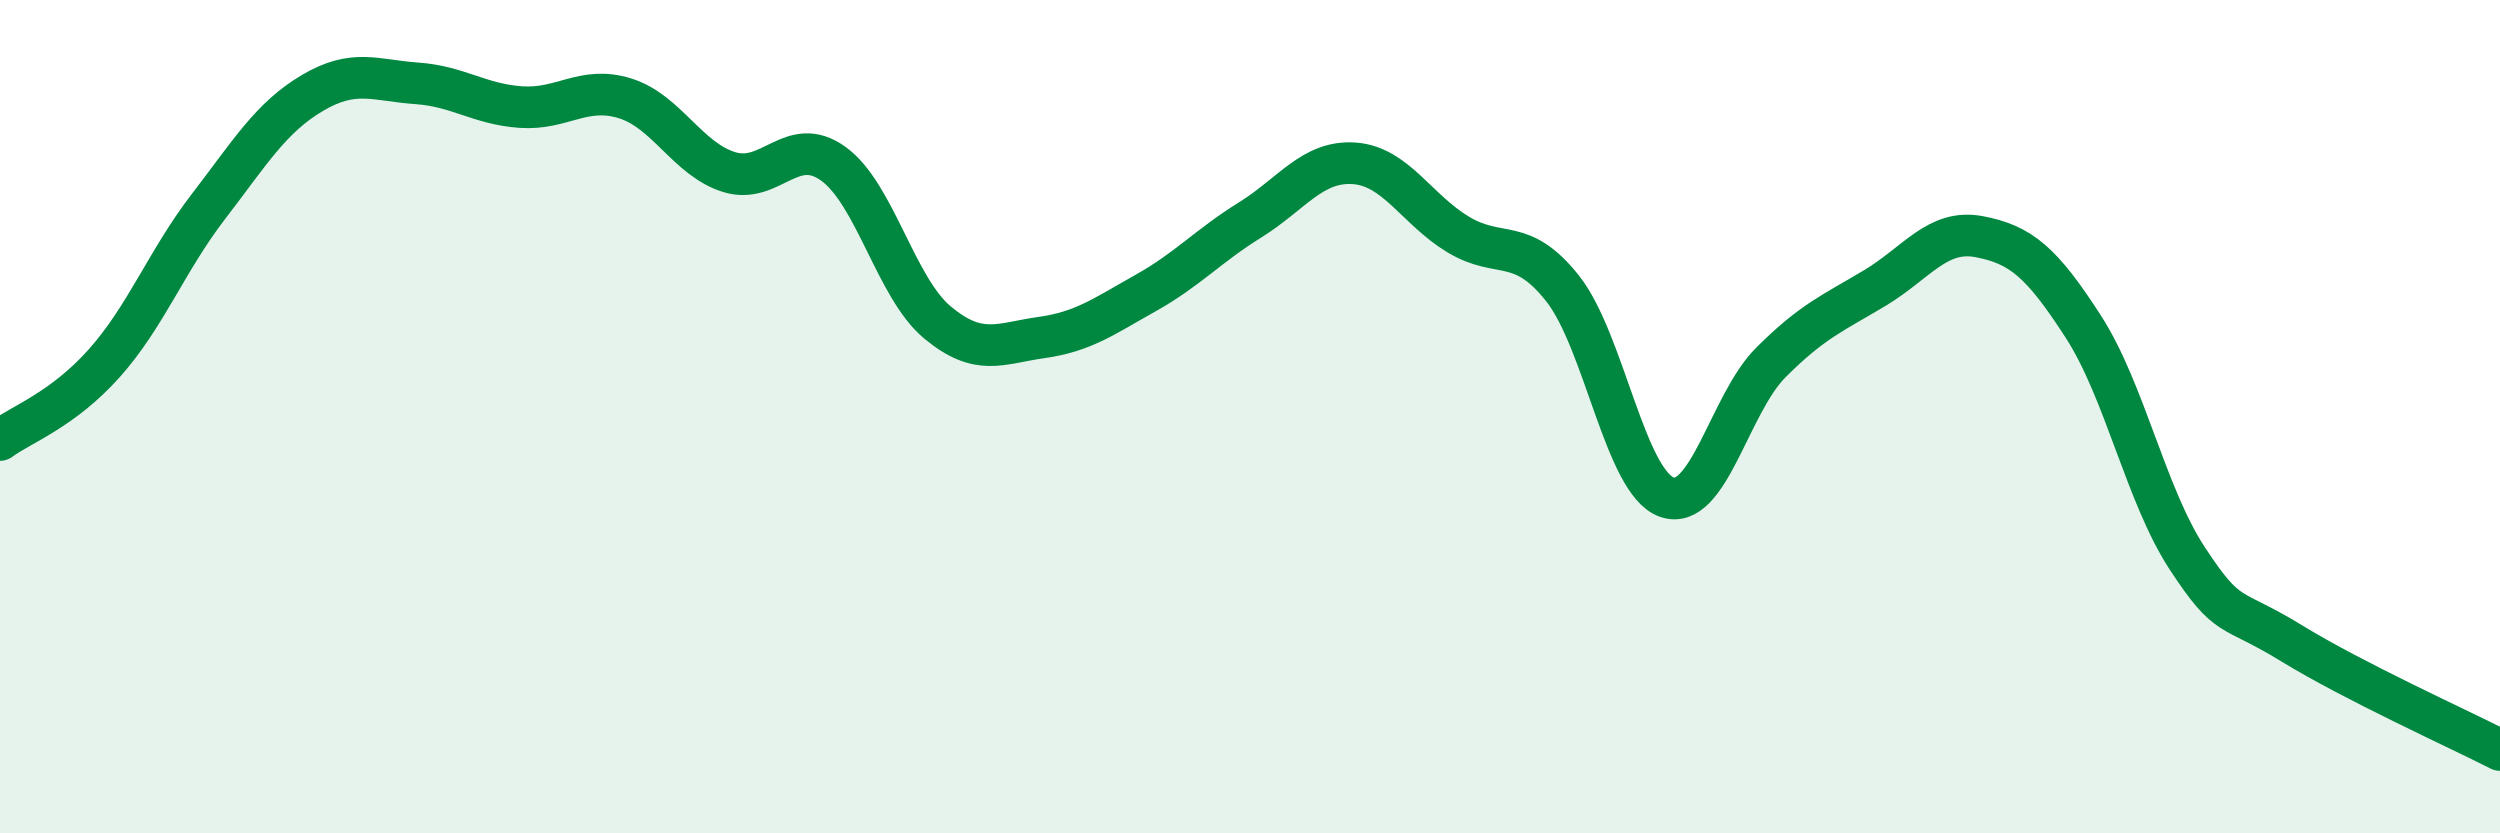
    <svg width="60" height="20" viewBox="0 0 60 20" xmlns="http://www.w3.org/2000/svg">
      <path
        d="M 0,10.56 C 0.5,10.19 1.5,9.84 2.5,8.72 C 3.5,7.6 4,6.26 5,4.96 C 6,3.66 6.5,2.82 7.5,2.23 C 8.5,1.64 9,1.93 10,2 C 11,2.07 11.5,2.5 12.5,2.57 C 13.5,2.64 14,2.05 15,2.36 C 16,2.67 16.5,3.82 17.5,4.13 C 18.5,4.44 19,3.21 20,3.93 C 21,4.65 21.5,6.91 22.5,7.74 C 23.5,8.57 24,8.24 25,8.1 C 26,7.96 26.5,7.59 27.5,7.03 C 28.5,6.47 29,5.9 30,5.28 C 31,4.66 31.5,3.85 32.5,3.92 C 33.5,3.99 34,5.03 35,5.63 C 36,6.23 36.5,5.66 37.5,6.92 C 38.5,8.18 39,11.57 40,11.93 C 41,12.29 41.5,9.7 42.5,8.7 C 43.5,7.7 44,7.51 45,6.91 C 46,6.31 46.5,5.49 47.5,5.68 C 48.5,5.87 49,6.29 50,7.84 C 51,9.39 51.5,11.89 52.5,13.41 C 53.5,14.93 53.5,14.52 55,15.44 C 56.5,16.36 59,17.49 60,18L60 20L0 20Z"
        fill="#008740"
        opacity="0.1"
        stroke-linecap="round"
        stroke-linejoin="round"
      />
      <path
        d="M 0,10.56 C 0.5,10.19 1.5,9.84 2.5,8.72 C 3.5,7.6 4,6.26 5,4.96 C 6,3.66 6.5,2.82 7.5,2.23 C 8.5,1.64 9,1.93 10,2 C 11,2.07 11.5,2.5 12.5,2.57 C 13.5,2.64 14,2.05 15,2.36 C 16,2.67 16.5,3.82 17.5,4.13 C 18.5,4.44 19,3.21 20,3.93 C 21,4.65 21.5,6.91 22.5,7.74 C 23.5,8.57 24,8.24 25,8.1 C 26,7.96 26.5,7.59 27.5,7.03 C 28.5,6.47 29,5.9 30,5.28 C 31,4.66 31.5,3.85 32.5,3.92 C 33.5,3.99 34,5.03 35,5.63 C 36,6.23 36.5,5.66 37.5,6.92 C 38.5,8.18 39,11.57 40,11.93 C 41,12.29 41.5,9.7 42.5,8.7 C 43.5,7.7 44,7.51 45,6.91 C 46,6.31 46.5,5.49 47.5,5.68 C 48.5,5.87 49,6.29 50,7.84 C 51,9.39 51.5,11.89 52.5,13.41 C 53.5,14.93 53.5,14.52 55,15.44 C 56.5,16.36 59,17.49 60,18"
        stroke="#008740"
        stroke-width="1"
        fill="none"
        stroke-linecap="round"
        stroke-linejoin="round"
      />
    </svg>
  